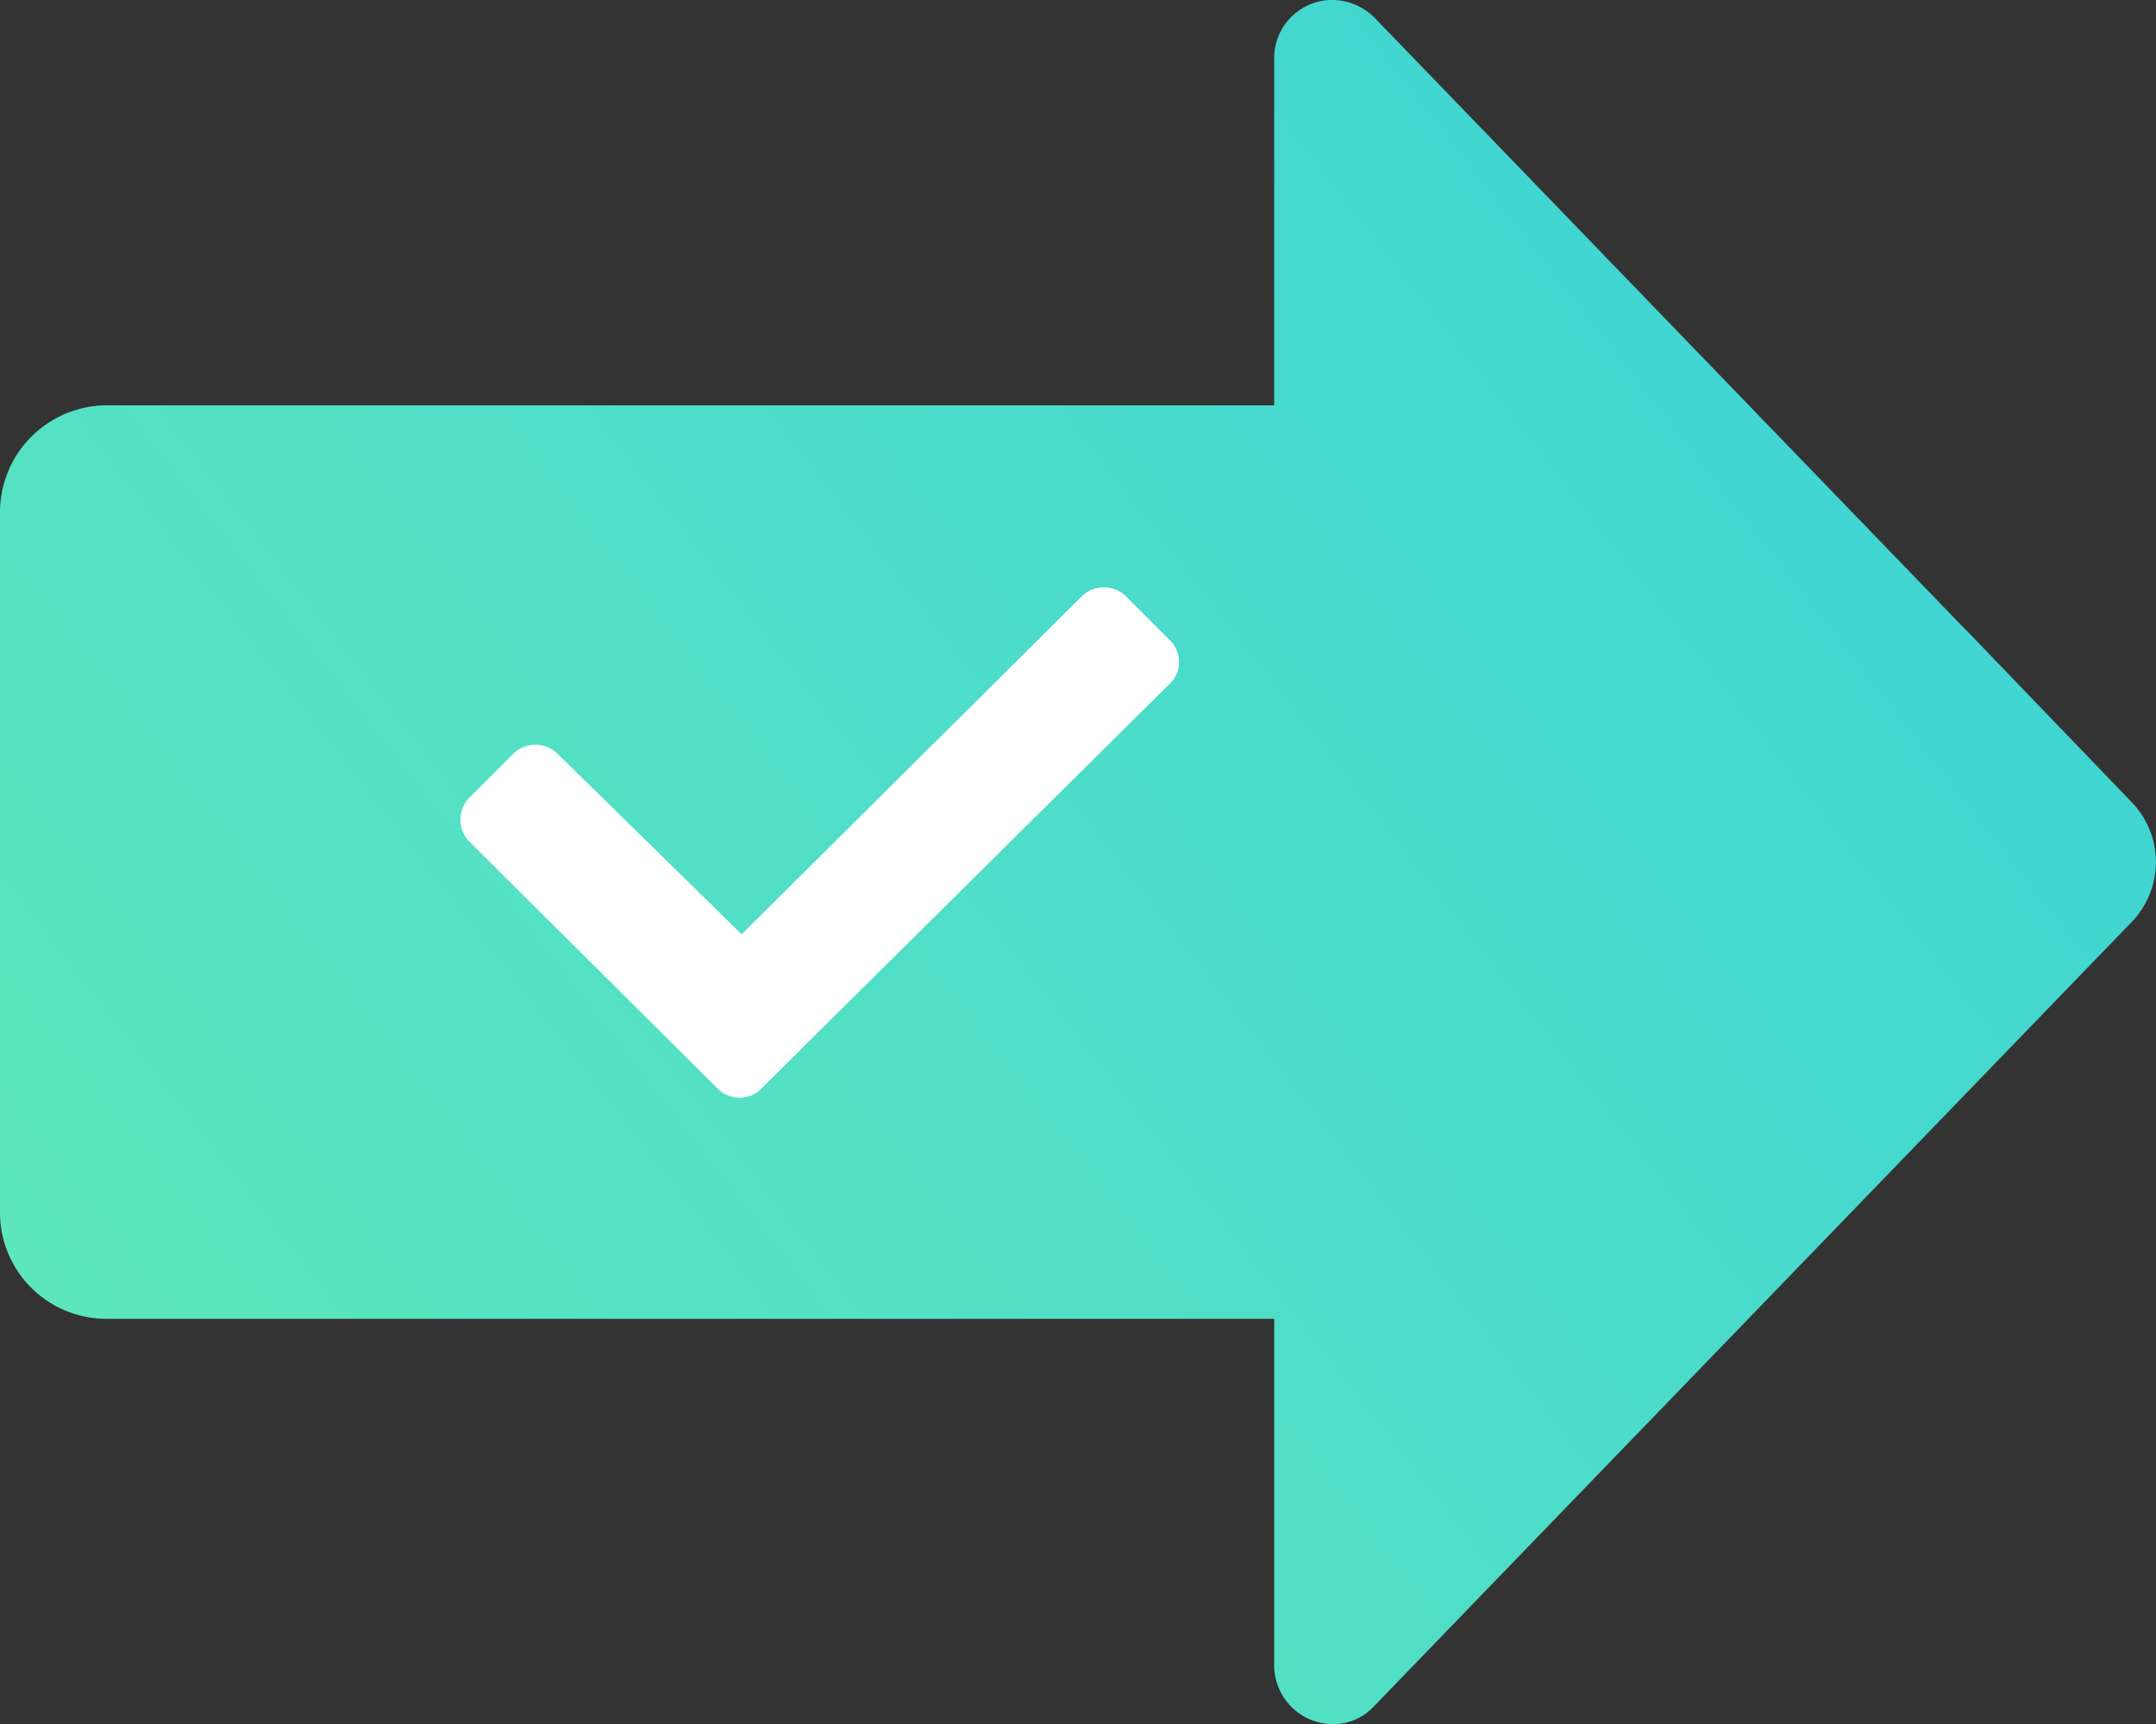<svg xmlns="http://www.w3.org/2000/svg" xmlns:xlink="http://www.w3.org/1999/xlink" viewBox="0 0 30 23.99"><rect x="0" y="0" width="30" height="23.99" fill="#333333" stroke="none"/><defs><style>.cls-1{fill:url(#Dégradé_sans_nom_4);}.cls-2{fill:#fff;}</style><linearGradient id="Dégradé_sans_nom_4" x1="-269.16" y1="416.9" x2="-272.34" y2="414.95" gradientTransform="matrix(30, 0, 0, -23.99, 8157.48, 9981.86)" gradientUnits="userSpaceOnUse"><stop offset="0" stop-color="#00B0FF"/><stop offset="1" stop-color="#6EF0B1"/></linearGradient></defs><g id="Calque_2" data-name="Calque 2"><g id="Calque_1-2" data-name="Calque 1"><g id="icons8-submit_for_approval" data-name="icons8-submit for approval"><path id="Union_11" data-name="Union 11" class="cls-1" d="M17.73,23.15v-4.8H1.46A1.48,1.48,0,0,1,0,16.85H0V7.14a1.49,1.49,0,0,1,1.46-1.5H17.73V.84A.81.81,0,0,1,18.5,0a.84.84,0,0,1,.62.24l8.2,8.49.07.07,2.28,2.37a1.2,1.2,0,0,1,0,1.65l-2.28,2.36-8.27,8.56a.77.77,0,0,1-.57.25.82.82,0,0,1-.82-.83Z"/><path id="Tracé_1569" data-name="Tracé 1569" class="cls-2" d="M10,15.16,6.53,11.71a.44.44,0,0,1,0-.61h0l.61-.61a.44.44,0,0,1,.62,0L10.32,13l4.73-4.7a.44.44,0,0,1,.62,0l.61.61a.42.42,0,0,1,0,.6h0l-5.66,5.61A.43.43,0,0,1,10,15.16Z"/></g></g></g></svg>